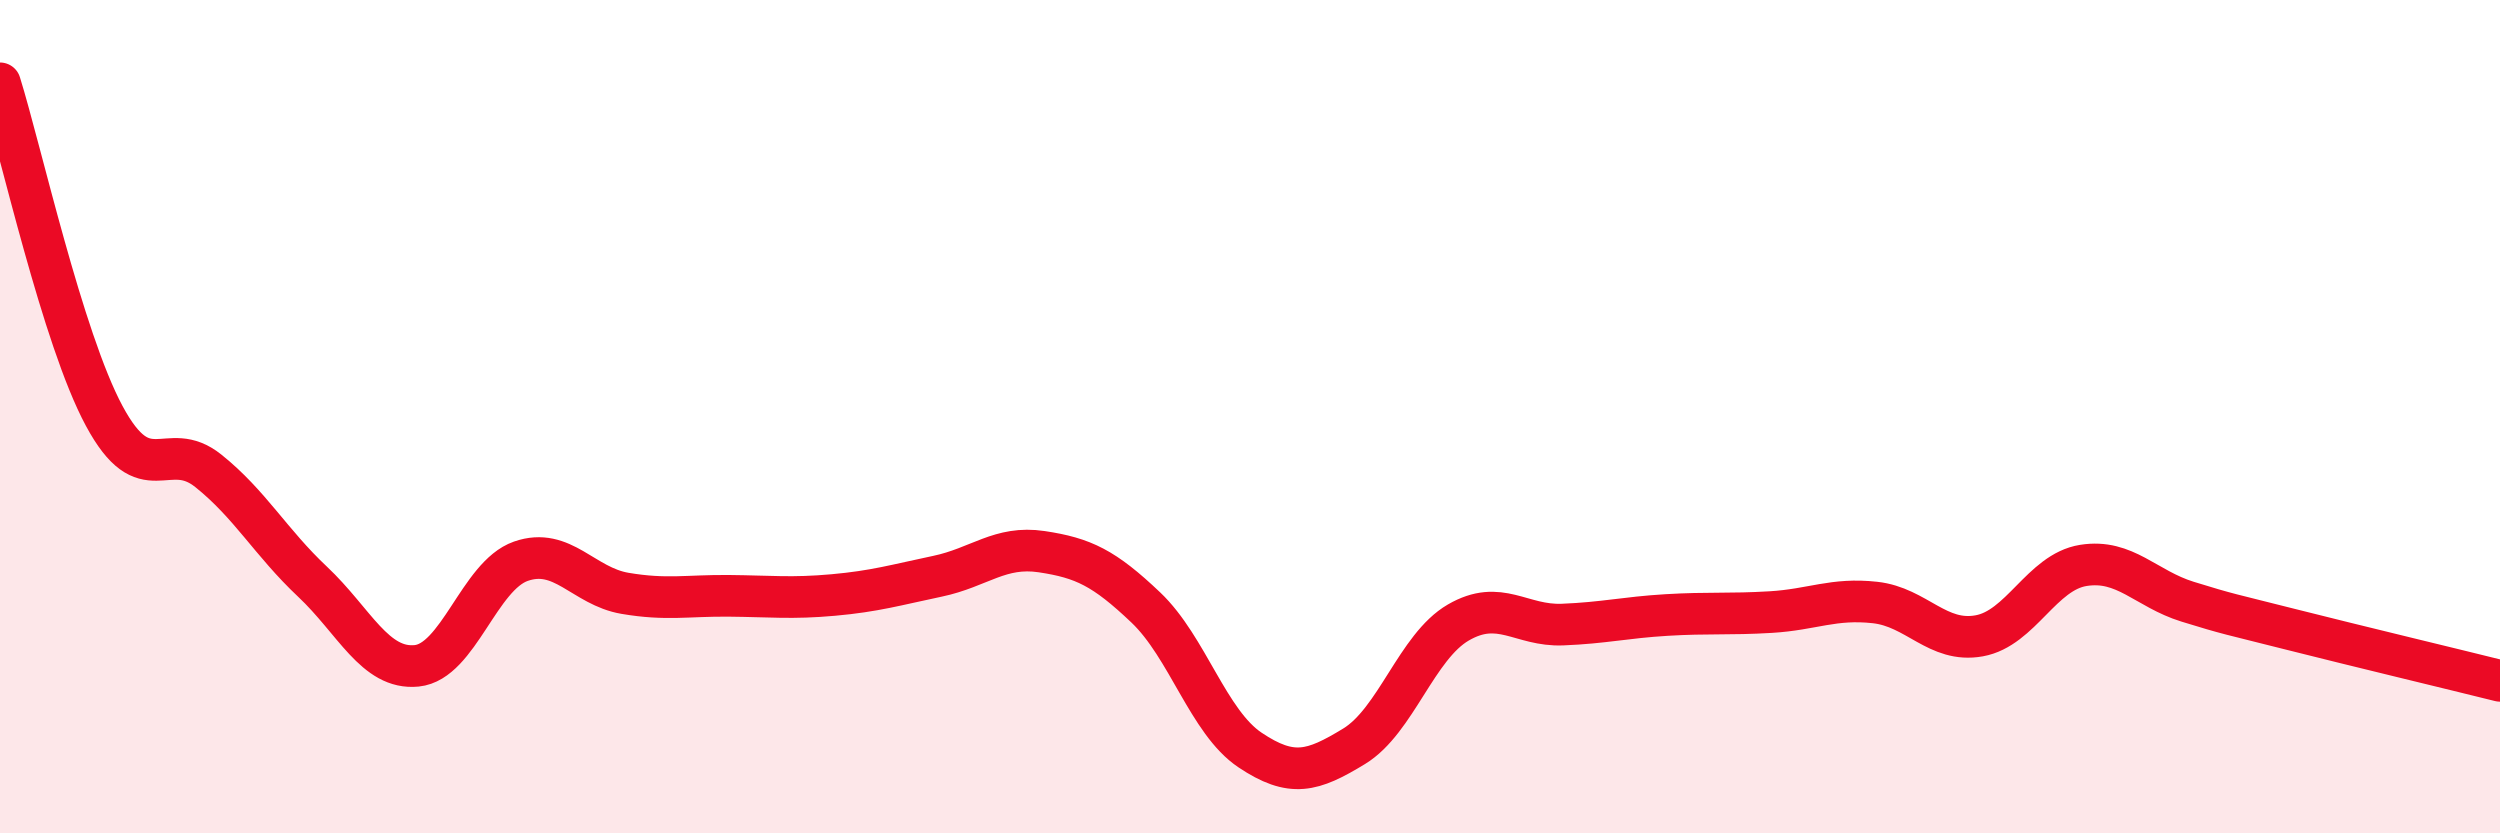 
    <svg width="60" height="20" viewBox="0 0 60 20" xmlns="http://www.w3.org/2000/svg">
      <path
        d="M 0,2 C 0.5,3.6 1.5,8.12 2.5,9.98 C 3.5,11.84 4,10.5 5,11.3 C 6,12.1 6.5,13.02 7.5,13.96 C 8.5,14.9 9,16.08 10,15.98 C 11,15.88 11.5,13.82 12.5,13.47 C 13.5,13.12 14,14.07 15,14.24 C 16,14.41 16.5,14.29 17.5,14.3 C 18.5,14.31 19,14.37 20,14.28 C 21,14.19 21.5,14.04 22.5,13.83 C 23.5,13.62 24,13.09 25,13.24 C 26,13.39 26.5,13.63 27.5,14.58 C 28.5,15.53 29,17.33 30,18 C 31,18.67 31.5,18.52 32.5,17.91 C 33.5,17.3 34,15.52 35,14.94 C 36,14.36 36.5,15.03 37.5,14.99 C 38.5,14.95 39,14.82 40,14.76 C 41,14.7 41.5,14.75 42.5,14.69 C 43.5,14.63 44,14.35 45,14.46 C 46,14.57 46.5,15.44 47.5,15.26 C 48.5,15.08 49,13.73 50,13.57 C 51,13.41 51.5,14.13 52.5,14.44 C 53.5,14.75 53.5,14.73 55,15.11 C 56.5,15.49 59,16.09 60,16.34L60 20L0 20Z"
        fill="#EB0A25"
        opacity="0.1"
        stroke-linecap="round"
        stroke-linejoin="round"
      />
      <path
        d="M 0,2 C 0.5,3.6 1.5,8.12 2.5,9.98 C 3.5,11.84 4,10.5 5,11.3 C 6,12.1 6.5,13.02 7.5,13.96 C 8.5,14.9 9,16.08 10,15.98 C 11,15.88 11.5,13.82 12.5,13.47 C 13.5,13.12 14,14.07 15,14.24 C 16,14.41 16.5,14.29 17.5,14.3 C 18.5,14.31 19,14.37 20,14.28 C 21,14.19 21.5,14.04 22.5,13.83 C 23.5,13.62 24,13.09 25,13.24 C 26,13.39 26.5,13.63 27.5,14.58 C 28.5,15.53 29,17.33 30,18 C 31,18.67 31.5,18.52 32.5,17.91 C 33.5,17.3 34,15.52 35,14.94 C 36,14.36 36.5,15.03 37.5,14.99 C 38.5,14.95 39,14.82 40,14.76 C 41,14.7 41.5,14.75 42.5,14.69 C 43.5,14.63 44,14.35 45,14.46 C 46,14.57 46.5,15.44 47.5,15.26 C 48.5,15.08 49,13.73 50,13.57 C 51,13.41 51.5,14.13 52.5,14.44 C 53.5,14.75 53.5,14.73 55,15.11 C 56.5,15.49 59,16.09 60,16.34"
        stroke="#EB0A25"
        stroke-width="1"
        fill="none"
        stroke-linecap="round"
        stroke-linejoin="round"
      />
    </svg>
  
